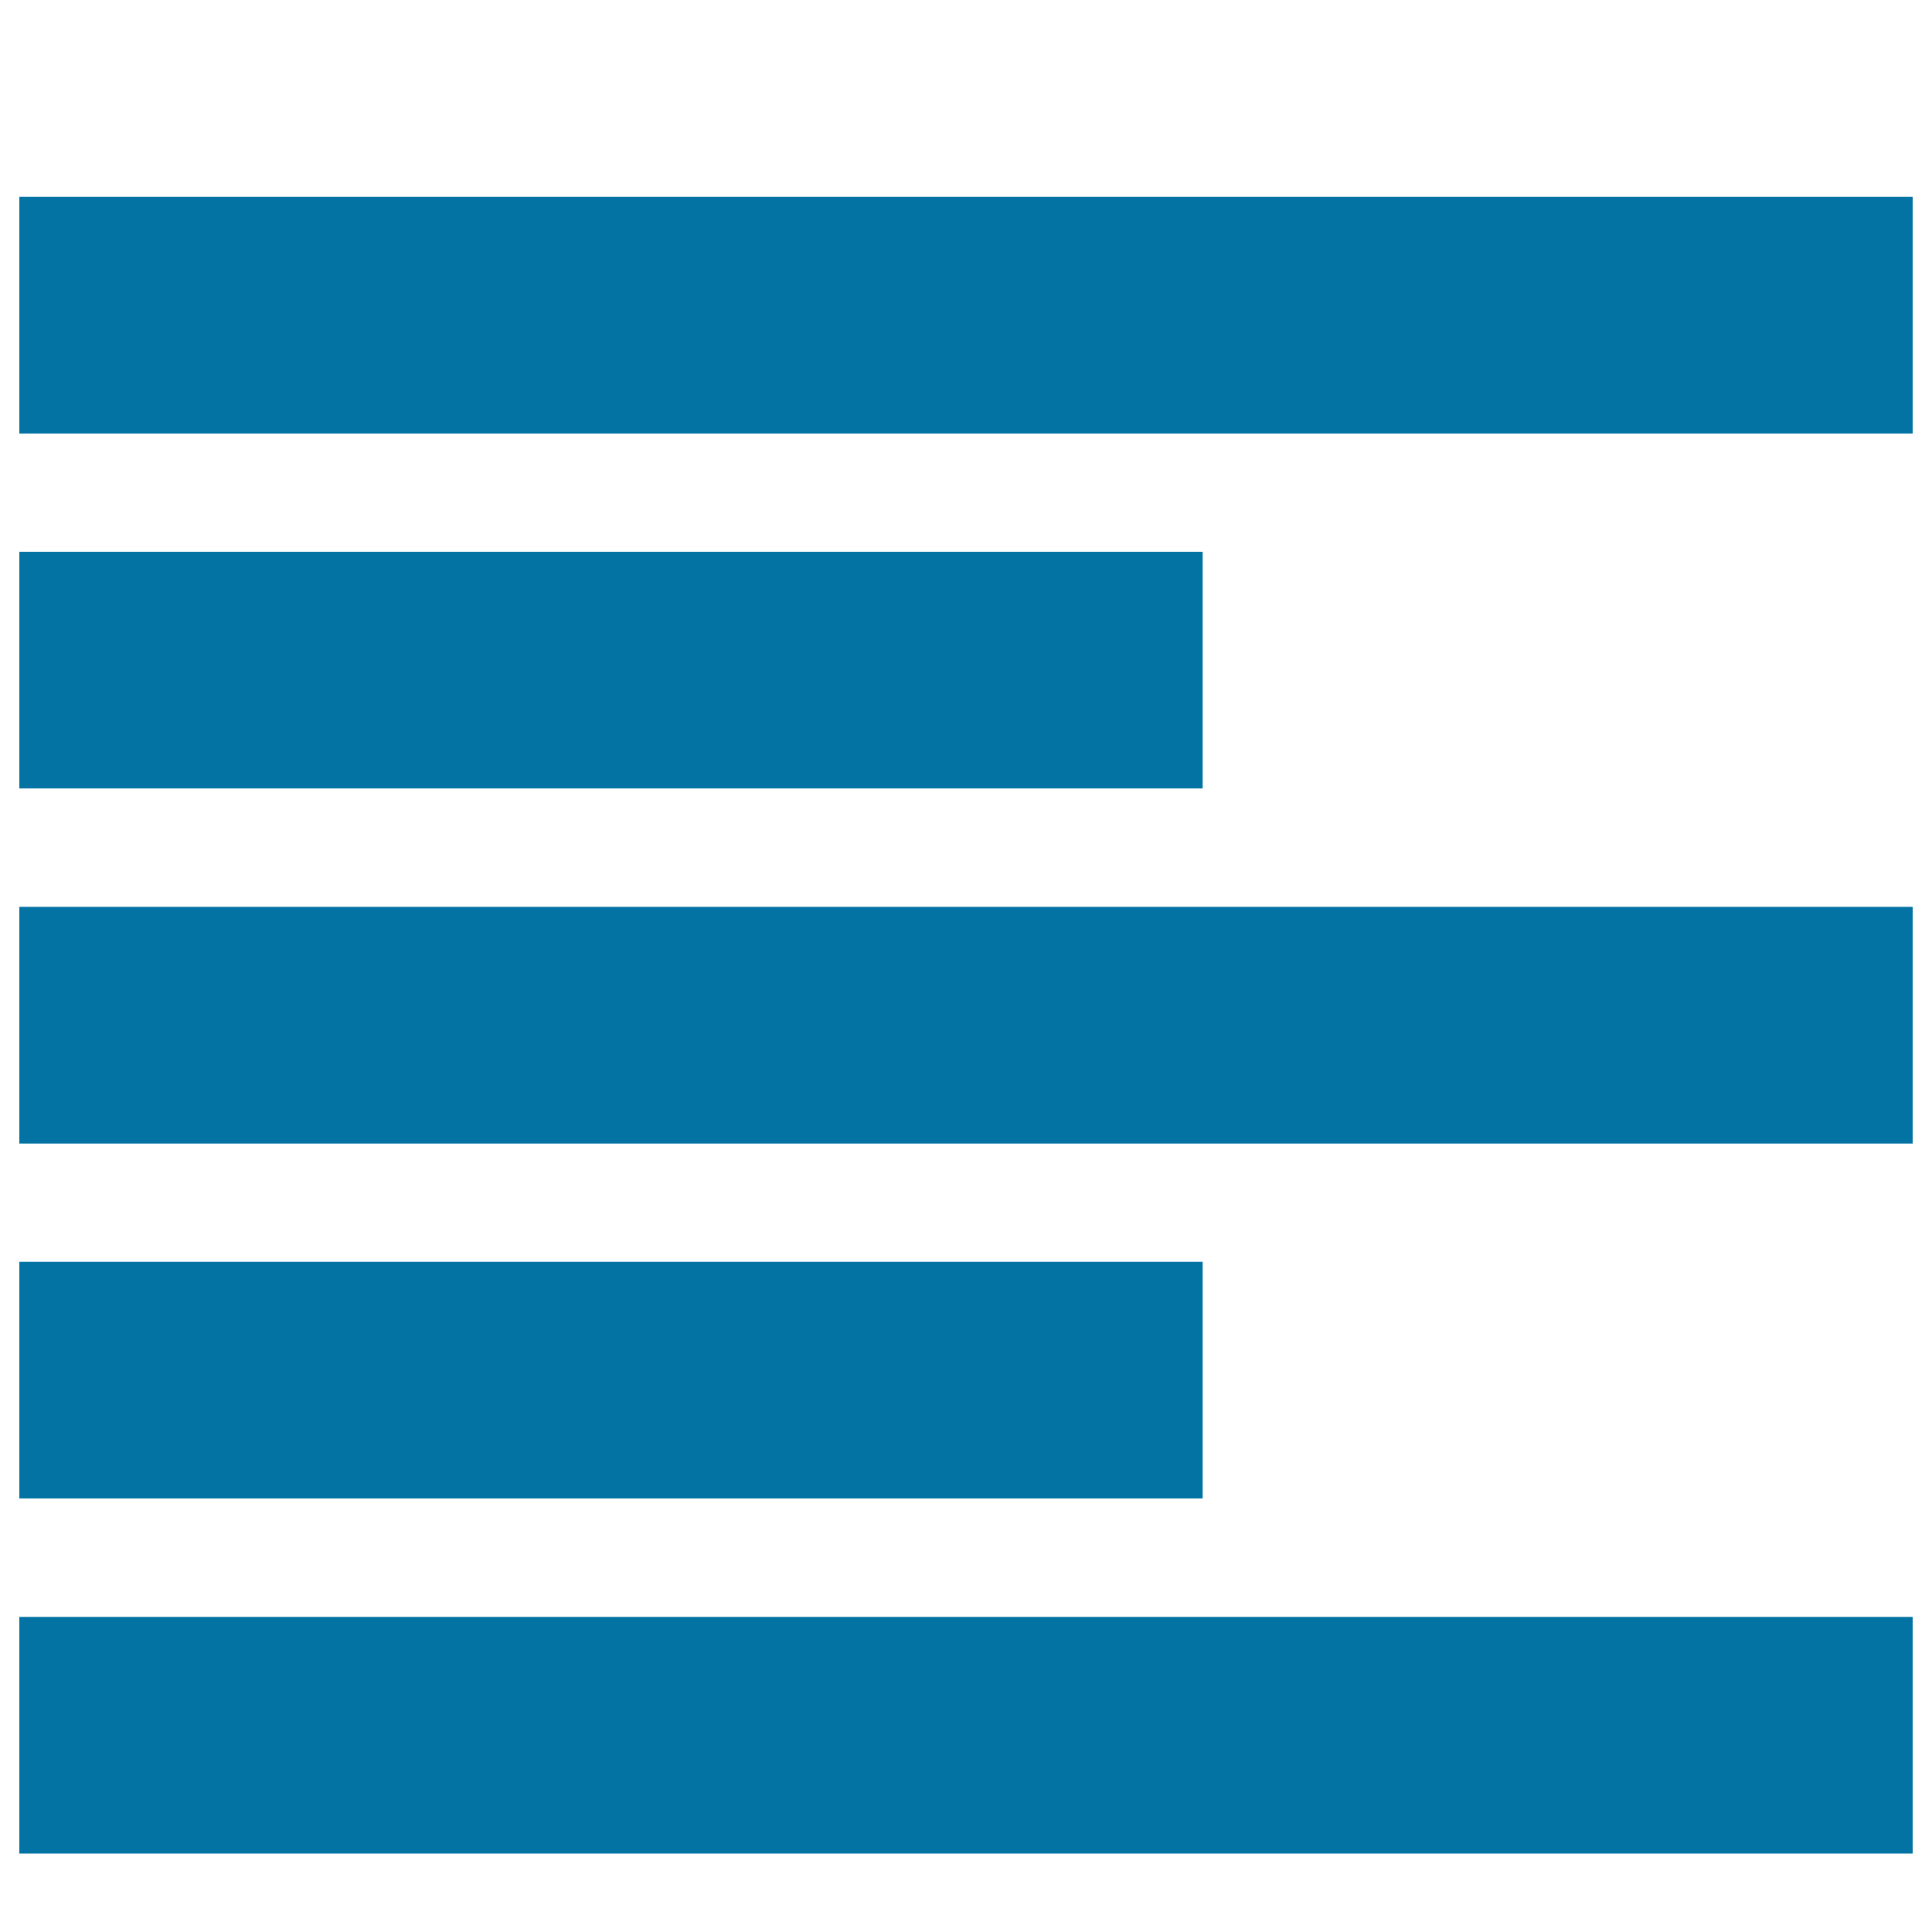 <svg xmlns="http://www.w3.org/2000/svg" viewBox="0 0 1000 1000" style="fill:#0273a2">
<title>Paragraph Left SVG icon</title>
<path d="M10,40.6L10,40.6L10,40.6z"/><path d="M10,101.9h980v122.5H10V101.9z M10,285.6h612.5v122.5H10V285.6z M10,653.1h612.5v122.5H10V653.1z M10,469.4h980v122.5H10V469.4z M10,836.9h980v122.5H10V836.9z"/>
</svg>